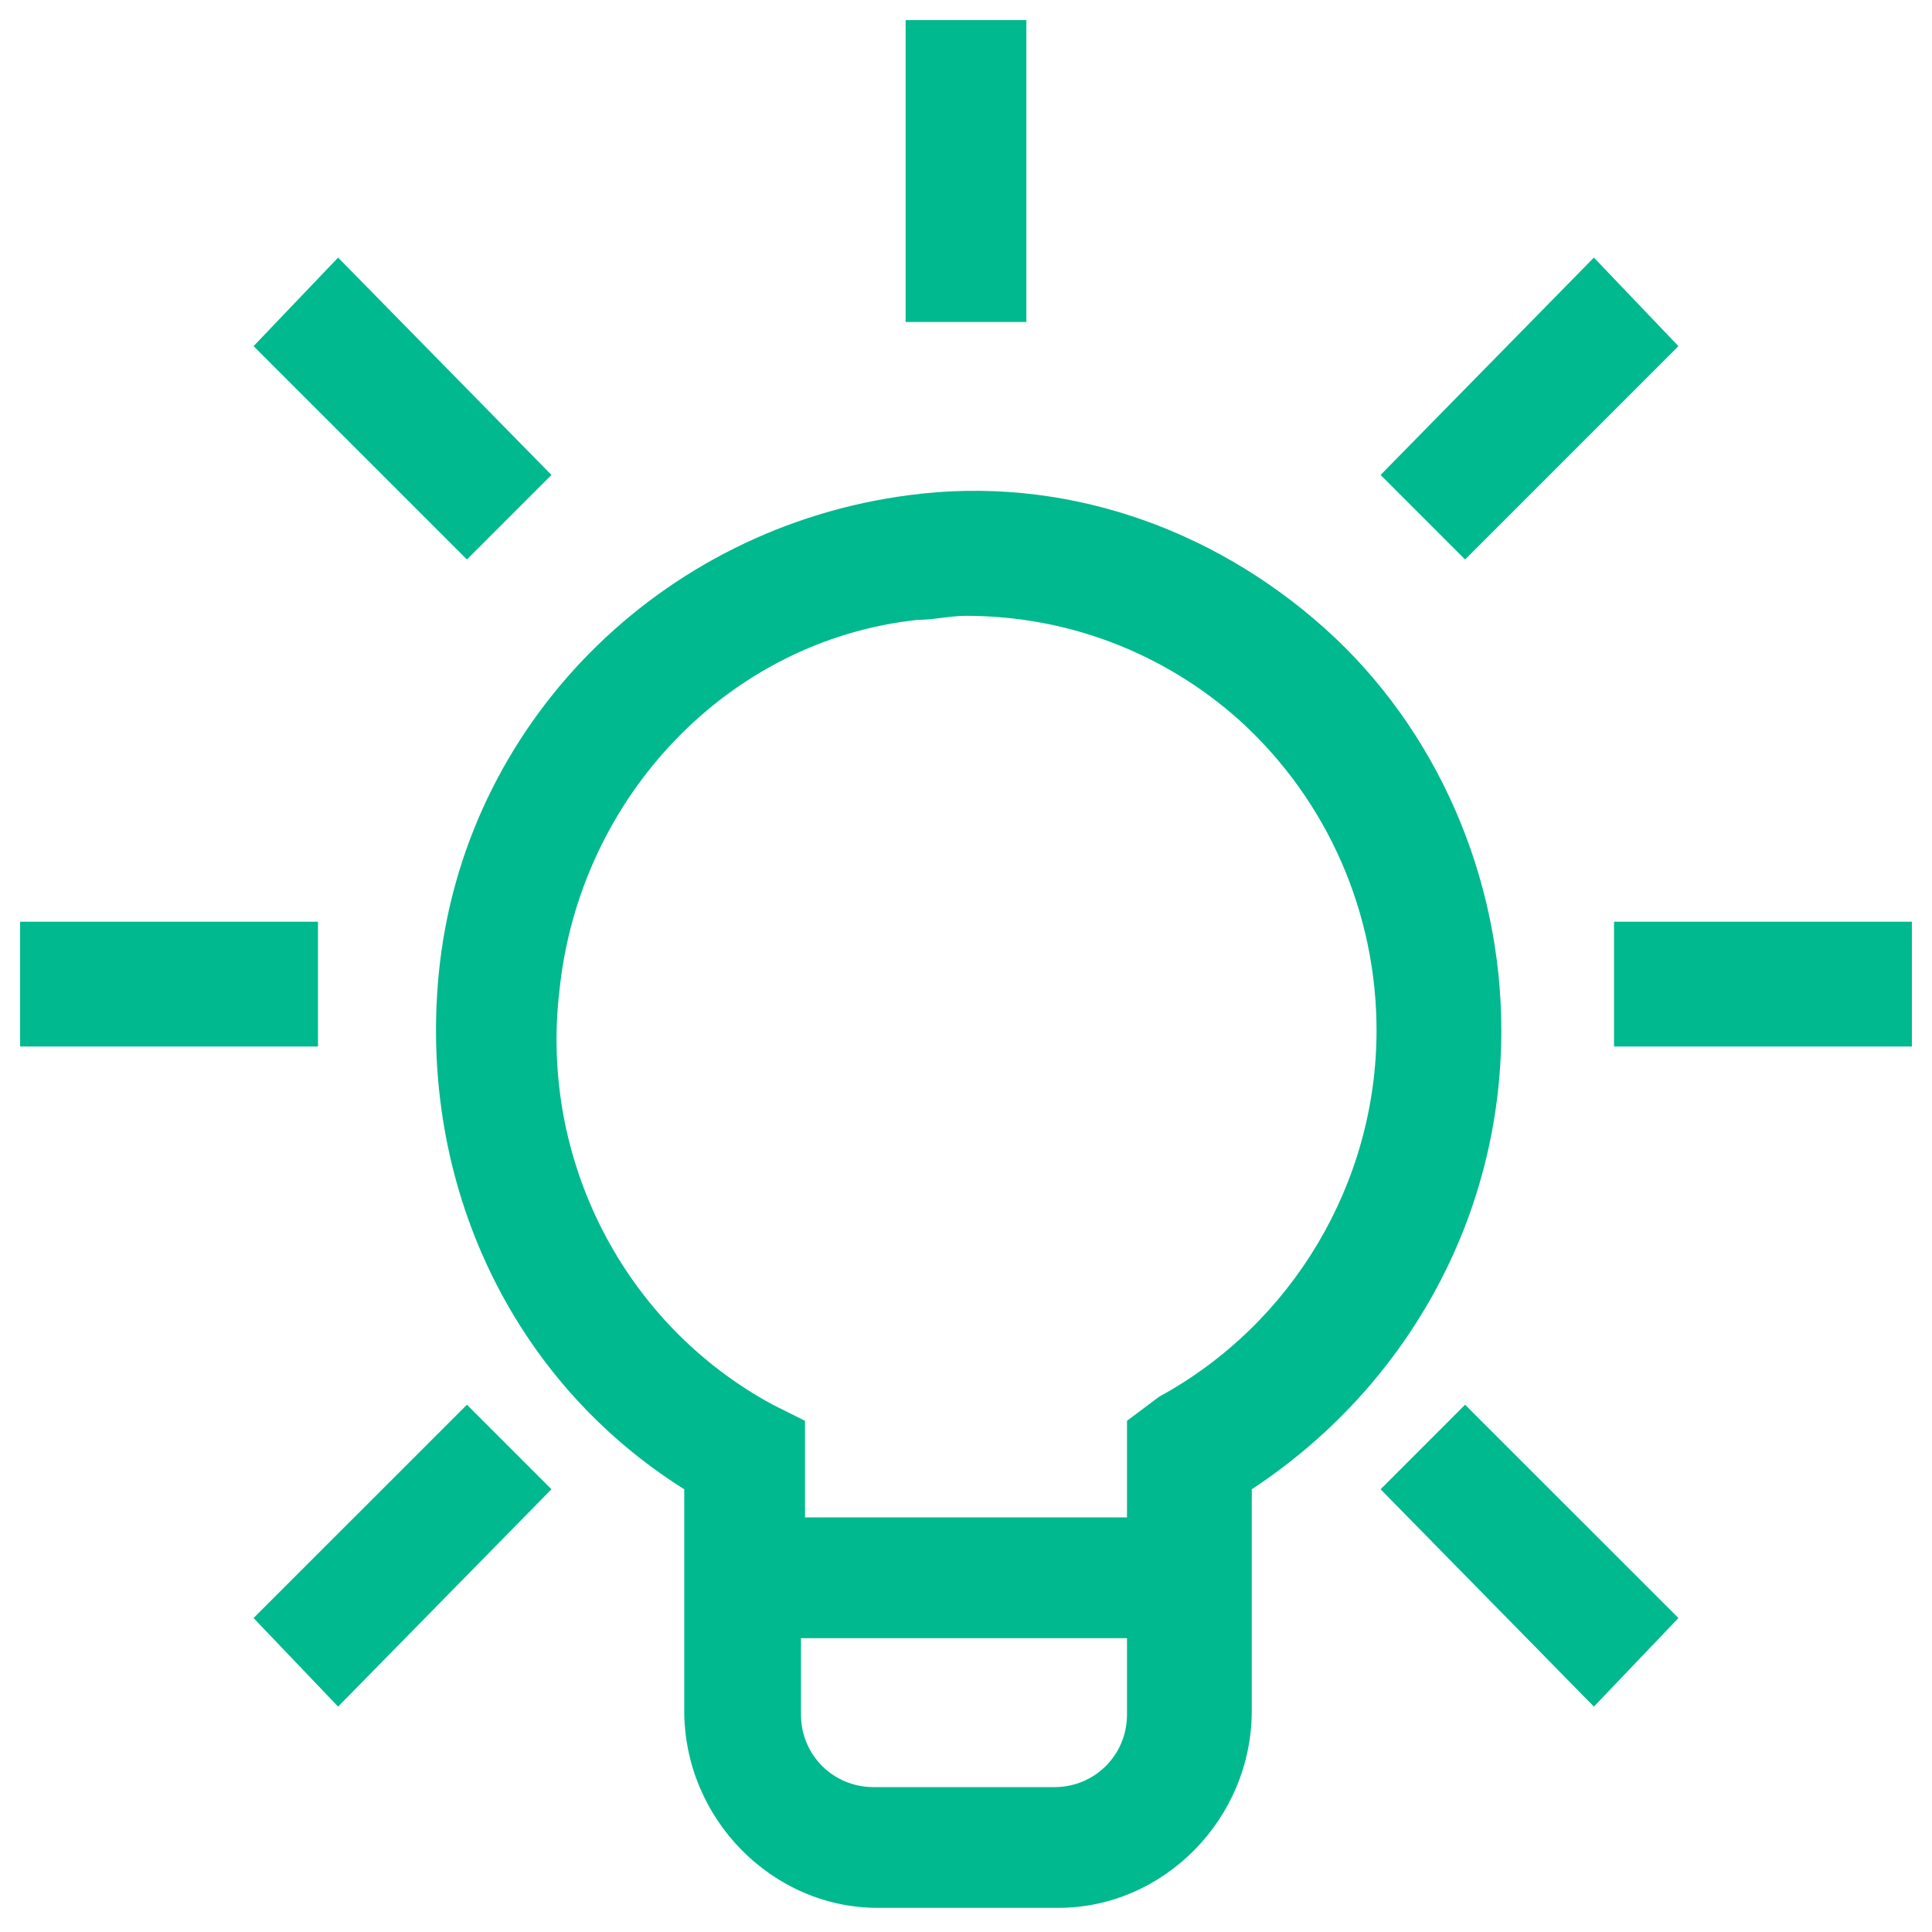 <svg width="97" height="97" viewBox="0 0 97 97" fill="none" xmlns="http://www.w3.org/2000/svg">
<path d="M22.027 48.904C21.017 59.413 25.665 69.314 34.354 74.771V85.885C34.354 91.342 38.8 95.787 44.054 95.787H53.148C58.402 95.787 62.848 91.342 62.848 85.885V74.771C70.527 69.719 75.377 61.231 75.377 51.733C75.377 44.054 72.144 36.577 66.486 31.525C60.827 26.473 53.35 23.846 45.671 24.856C33.142 26.473 23.24 36.375 22.027 48.904ZM52.946 89.725H43.852C41.831 89.725 40.215 88.108 40.215 86.088V82.248H56.583V86.088C56.583 88.108 54.967 89.725 52.946 89.725ZM46.075 31.121C46.883 31.121 47.692 30.919 48.5 30.919C53.552 30.919 58.402 32.737 62.242 36.173C66.688 40.215 69.112 45.873 69.112 51.733C69.112 59.413 64.869 66.485 58.2 70.123L56.583 71.335V76.185H40.417V71.335L38.8 70.527C31.323 66.485 27.079 58.2 28.09 49.712C29.1 40.013 36.577 32.131 46.075 31.121Z" fill="#00B98E"/>
<path d="M1.01 46.277H15.965V52.542H1.01V46.277Z" fill="#00B98E"/>
<path d="M81.035 46.277H95.99V52.542H81.035V46.277Z" fill="#00B98E"/>
<path d="M45.469 1.01H51.531V16.167H45.469V1.01Z" fill="#00B98E"/>
<path d="M12.731 17.379L23.442 28.09L27.686 23.846L16.975 12.933L12.731 17.379Z" fill="#00B98E"/>
<path d="M80.025 85.683L84.269 81.237L73.558 70.527L69.315 74.771L80.025 85.683Z" fill="#00B98E"/>
<path d="M80.025 12.933L69.315 23.846L73.558 28.09L84.269 17.379L80.025 12.933Z" fill="#00B98E"/>
<path d="M16.975 85.683L27.686 74.771L23.442 70.527L12.731 81.237L16.975 85.683Z" fill="#00B98E"/>
</svg>
